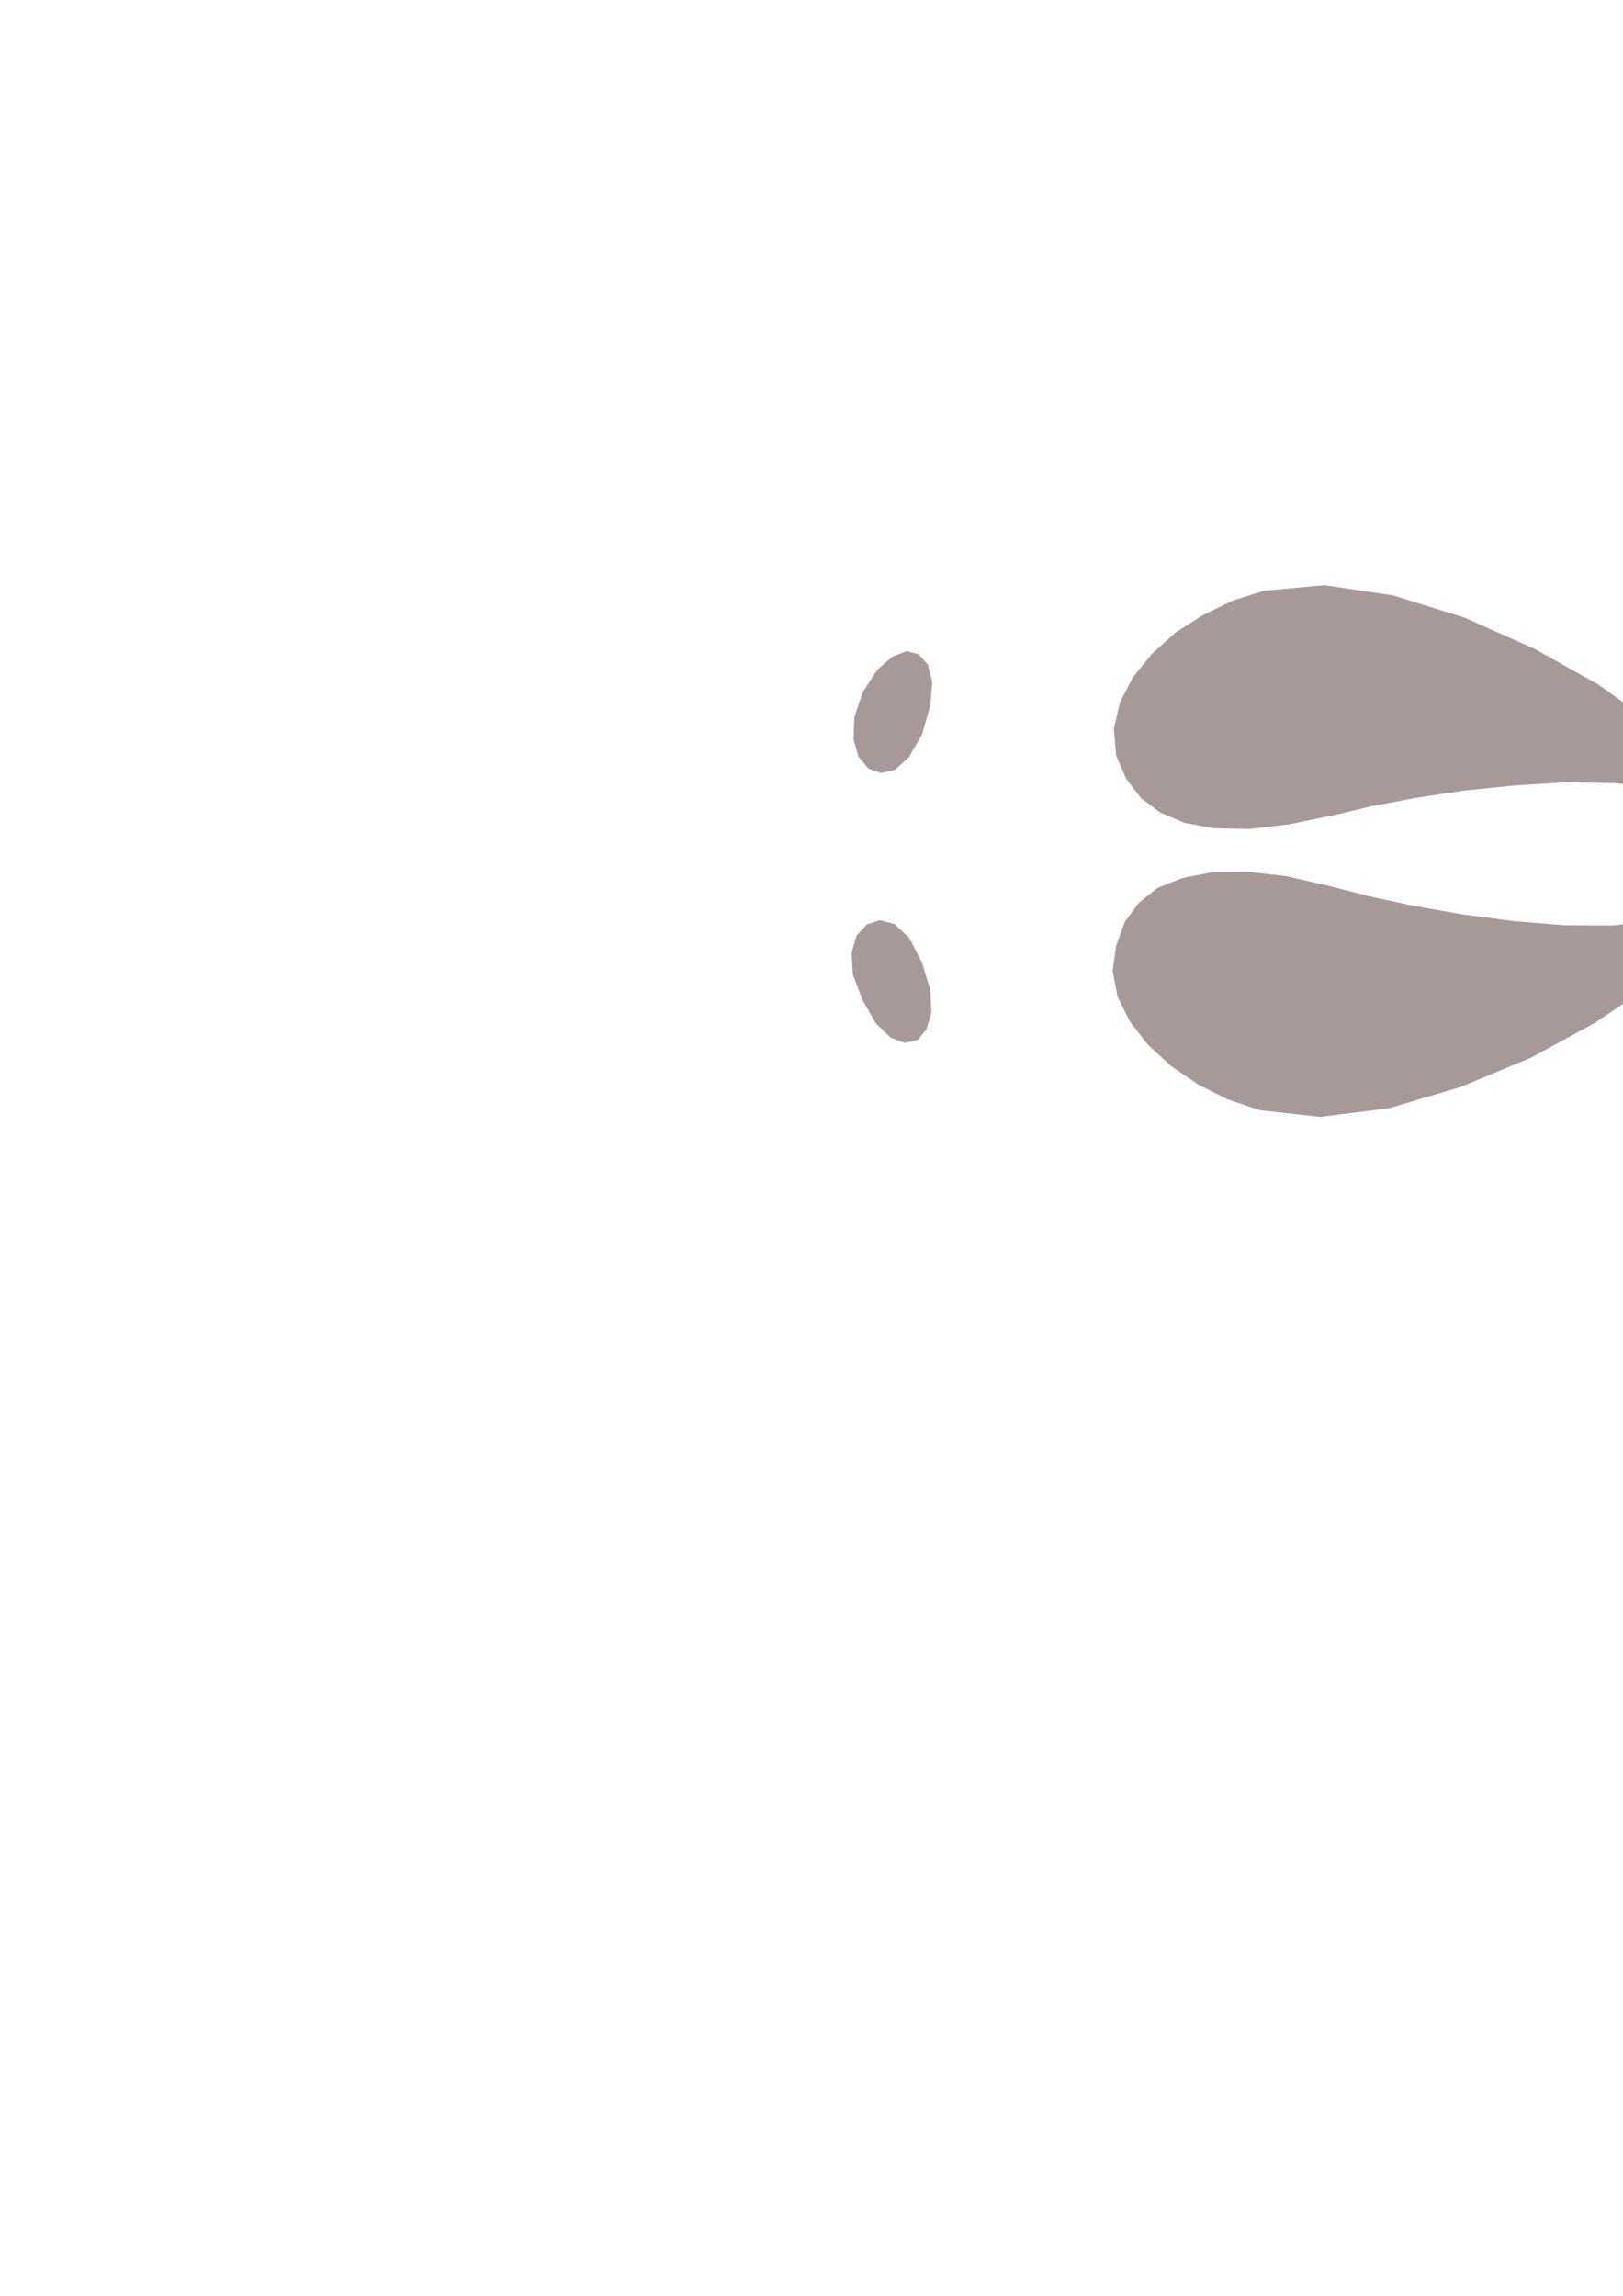 <?xml version="1.0" encoding="utf-8"?>
<!-- Created by UniConvertor 2.0rc4 (https://sk1project.net/) -->
<svg xmlns="http://www.w3.org/2000/svg" height="841.89pt" viewBox="0 0 595.276 841.89" width="595.276pt" version="1.1" xmlns:xlink="http://www.w3.org/1999/xlink" id="a5fe7630-f613-11ea-9b7b-dcc15c148e23">

<g>
	<path style="fill:#a89999;" d="M 338.174,269.313 L 333.422,277.593 328.31,282.273 323.126,283.497 318.518,281.841 314.846,277.449 313.046,271.185 313.334,263.049 316.43,253.833 321.758,245.625 327.374,240.729 332.558,238.785 337.022,240.009 340.334,243.753 341.918,250.089 341.27,258.585 338.174,269.313 Z" />
	<path style="fill:#a89999;" d="M 409.382,277.089 L 408.518,267.153 410.822,257.433 415.574,248.289 422.486,239.793 431.054,232.017 441.134,225.609 452.078,220.281 463.67,216.609 485.846,214.593 510.974,218.337 537.11,226.473 562.958,237.993 586.214,251.025 605.798,264.993 619.622,278.097 626.318,289.473 626.534,290.409 626.534,291.417 626.174,291.993 625.454,292.641 624.374,292.857 623.15,293.001 621.71,292.857 620.126,292.497 607.67,288.825 592.118,287.169 574.334,286.881 555.542,288.033 536.534,289.977 518.678,292.713 502.694,295.737 489.95,298.761 472.886,302.289 458.126,304.017 445.238,303.729 434.582,301.785 425.51,297.969 418.454,292.641 413.054,285.585 409.382,277.089 Z" />
	<path style="fill:#a89999;" d="M 338.174,352.977 L 333.422,343.833 328.094,338.865 322.622,337.425 317.942,339.009 314.126,343.113 312.326,349.449 312.83,357.441 316.43,366.873 321.326,375.369 326.726,380.553 331.838,382.425 336.59,381.345 339.83,377.457 341.63,371.337 341.198,362.985 338.174,352.977 Z" />
	<path style="fill:#a89999;" d="M 409.382,346.785 L 408.086,356.073 409.886,365.433 414.35,374.505 421.118,383.217 429.614,390.993 439.55,397.761 450.494,403.233 462.086,407.121 484.262,409.569 509.462,406.401 535.67,398.625 561.59,387.825 585.134,375.009 605.006,361.545 619.118,348.585 626.318,337.425 626.534,336.201 626.534,335.409 626.03,334.689 625.31,334.185 624.014,333.681 622.43,333.681 620.63,333.825 618.542,334.401 606.518,337.785 591.398,339.369 573.83,339.297 555.182,337.785 536.174,335.265 518.102,332.097 501.758,328.569 488.438,325.113 471.806,321.297 457.262,319.641 444.518,319.857 433.79,321.945 424.646,325.545 417.734,331.017 412.55,338.073 409.382,346.785 Z" />
</g>
</svg>